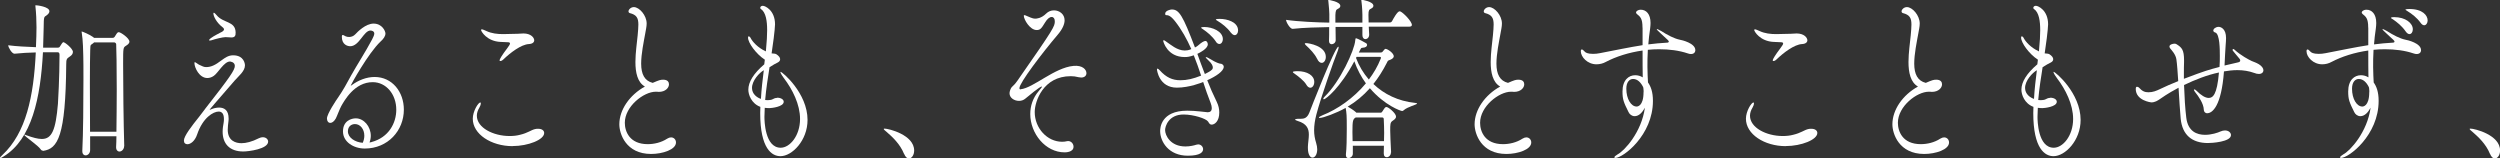 <?xml version="1.0" encoding="UTF-8"?><svg id="_イヤー_2" xmlns="http://www.w3.org/2000/svg" viewBox="0 0 313.73 19.89"><rect x="0" y="0" width="313.73" height="19.89" fill="#333333" stroke="none"/><defs><style>.cls-1{fill:#fff;}</style></defs><g id="Design"><g><path class="cls-1" d="M5.35,18.89c-.09,0-.16-.02-.23-.13-.32-.51-2.07-1.66-2.07-1.84,0,0,.02-.02,.04-.02,.04,0,.11,.02,.21,.07,.8,.29,1.44,.47,1.95,.47,1.26,0,1.74-1.11,2.02-4.41,.02-.24,.2-3.37,.2-6.16,0-.31-.16-.31-.25-.31h-1.83c-.3,5.72-1.4,10.93-4.95,13.08-.23,.16-.35,.2-.41,.2-.02,0-.04,0-.04-.02,0-.07,.16-.22,.32-.38,2.96-2.77,3.92-7.34,4.18-12.86-.87,.02-1.84,.07-2.66,.16h-.02c-.32,0-.78-.8-.78-1.06,.99,.13,2.31,.2,3.48,.24l.05-1.33c0-.38,.02-.78,.02-1.15,0-.86-.04-1.77-.14-2.7v-.04s0-.04,.04-.04c.19,0,1.72,.18,1.72,.75,0,.18-.12,.35-.37,.53-.3,.2-.34,.11-.35,1.51-.02,.84-.04,1.71-.07,2.53h1.84c.18,0,.23-.07,.28-.16,.14-.24,.34-.53,.41-.53,.21,0,1.21,.82,1.21,1.22,0,.22-.12,.42-.41,.6-.37,.24-.43,.33-.43,.98-.07,9.02-1.06,10.58-2.89,10.84h-.07Zm10.23-.58c0,.44-.32,.71-.6,.71-.21,0-.41-.18-.41-.55v-.02c.02-.4,.04-.86,.04-1.35h-3.3v1.73c0,.42-.3,.67-.57,.67-.21,0-.41-.16-.41-.53v-.07c.11-2.08,.14-6.05,.14-8.91,0-1.35,0-2.46-.02-2.99,0-.29-.04-2.06-.19-2.88-.02-.07-.02-.11-.02-.13t.02-.04c.07,0,.99,.38,1.44,.71l.09,.09h2.36c.11,0,.21-.07,.27-.18,.09-.16,.27-.44,.35-.49,.04-.02,.07-.04,.14-.04,.23,0,1.33,.75,1.33,1.18,0,.29-.32,.44-.44,.53-.34,.22-.35,.24-.35,2.26,0,2.57,.05,7.38,.14,10.31v.02Zm-.97-1.77c.02-1.62,.04-3.55,.04-5.32,0-2.75-.04-5.14-.07-5.68,0,0-.04-.22-.27-.22h-2.5l-.12,.11c-.34,.29-.34,.04-.37,.91-.02,.58-.04,2.19-.04,4.12s.02,4.19,.02,6.07h3.32Z"/><path class="cls-1" d="M25.71,13.7c3.17-4.04,3.76-4.92,3.76-5.43s-.6-.55-.62-.55c-.73,0-1.49,1.44-2.02,1.8-.28,.2-.57,.27-.82,.27-.99,0-1.61-1.29-1.61-1.88,0-.07,.02-.11,.05-.11,.09,0,.27,.18,.51,.31,.43,.2,.62,.31,.9,.31,.6,0,1.12-.22,1.95-.86,.43-.31,.85-.62,1.44-.62,1.4,0,1.49,1.11,1.49,1.26,0,.75-.83,1.37-1.29,1.91-2.46,2.84-3.21,3.68-3.14,3.68,.02,0,.07-.02,.18-.07,.3-.13,.66-.22,1.01-.22,.62,0,1.19,.31,1.19,1.37,0,.11,0,.22-.02,.35-.04,.33-.09,.71-.09,1.06,0,1.4,1.01,1.69,1.72,1.69,.58,0,1.31-.18,2.18-.62,.18-.09,.35-.13,.5-.13,.41,0,.67,.27,.67,.55,0,.93-2.45,1.24-3.12,1.24-1.72,0-2.59-.98-2.59-2.48,0-.44,.07-.8,.12-1.09,.04-.2,.04-.35,.04-.51,0-.69-.28-.93-.66-.93-.66,0-1.99,.75-2.71,2.9-.28,.82-.83,1.2-1.21,1.2-.27,0-.44-.16-.44-.47,0-.55,.98-1.82,1.92-2.99l.71-.93Zm3.32-9c-.21,0-.48-.04-.73-.04-.35,0-1.31,.24-1.72,.38-.09,.04-.18,.04-.23,.04-.07,0-.12,0-.12-.04s.07-.13,.21-.24c.44-.33,1.12-.64,1.26-.73,.09-.04,.41-.18,.41-.38,0-.07-.05-.18-.18-.27-.78-.6-1.15-1.4-1.15-1.73,0-.07,.02-.09,.05-.09,.07,0,.18,.09,.36,.31,.83,1.02,2.34,.71,2.38,2.15,.02,.44-.11,.64-.53,.64Z"/><path class="cls-1" d="M46.61,17.83c2.2-.58,3.12-2.42,3.12-4.06,0-1.93-1.26-3.46-2.96-3.46-2.29,0-3.55,2.31-3.94,2.99-.2,.35-.55,1.31-.69,1.57-.23,.4-.48,.55-.69,.55-.25,0-.42-.22-.42-.55,0-.58,1.19-2.35,1.44-2.7,.57-.82,1.06-1.71,1.61-2.73,.57-1.04,1.84-3.02,2.62-4.5,.16-.31,.27-.55,.27-.73,0-.31-.34-.38-.48-.38-.85,0-1.4,1.97-2.54,1.97-.34,0-1.05-.2-1.05-1.17,0-.18,.04-.24,.11-.24,.09,0,.21,.09,.35,.16,.14,.07,.3,.09,.46,.09,.27,0,.55-.11,.76-.33,.28-.31,1.31-1.35,2.3-1.35,1.08,0,1.49,.95,1.49,1.24,0,.33-.23,.67-.6,1-1.58,1.49-3.76,5.48-3.76,5.54h.02s.04,0,.09-.04c.85-.64,1.88-1.04,2.89-1.04,2.2,0,3.67,1.86,3.67,4.1,0,2.62-2,4.88-4.91,4.88-1.38,0-2.73-.82-2.73-2.15s1.05-1.64,1.61-1.64c1.01,0,1.88,1.02,1.88,2.19,0,.27-.05,.55-.16,.84l.23-.04Zm-.89-.8c0-.82-.51-1.46-1.17-1.46-.43,0-.89,.27-.89,.91,0,.8,.9,1.37,1.86,1.44,.14-.31,.2-.6,.2-.89Z"/><path class="cls-1" d="M64.33,18.34c-2.7,0-5-1.51-5-3.44,0-.95,.69-2.04,.94-2.04,.05,0,.07,.04,.07,.13,0,.11-.05,.27-.16,.47-.23,.38-.34,.73-.34,1.06,0,1.51,2.06,2.55,4.11,2.55,.44,0,.89-.04,1.33-.16,.94-.22,1.38-.6,1.86-.71,.14-.04,.27-.04,.39-.04,.48,0,.76,.22,.76,.53,0,.84-2,1.64-3.97,1.64Zm-1.51-13.08c-1.72-.07-2.45-1.33-2.45-1.49,0-.07,.04-.09,.09-.09,.12,0,.39,.13,.55,.2,.69,.33,1.42,.4,2.14,.4,.6,0,1.21-.04,1.79-.04,.27,0,.5-.04,.75-.04,.94,0,1.35,.53,1.35,.86,0,.22-.18,.44-.66,.47-.98,.04-2.36,1.11-3.19,1.91-.16,.16-.3,.22-.41,.22-.05,0-.09-.02-.09-.09,0-.13,.32-.67,.96-1.51,.23-.31,.35-.49,.35-.6s-.09-.16-.3-.16l-.89-.04Z"/><path class="cls-1" d="M82.29,11.51c-1.51,0-3.88,1.84-3.88,3.9,0,1.09,.6,2.68,2.87,2.68,.8,0,1.7-.2,2.45-.69,.18-.11,.34-.16,.48-.16,.37,0,.62,.29,.62,.64,0,.89-1.67,1.44-3.12,1.44-3.16,0-3.99-2.53-3.99-3.72,0-1.82,1.29-3.68,3.21-4.74-.94-.53-1.19-1.77-1.19-3.08,0-1.17,.2-2.44,.28-3.33,.05-.55,.09-1.02,.09-1.37,0-.84-.23-1.22-1.08-1.44-.09-.02-.16-.11-.16-.22,0-.2,.28-.53,.67-.53,.69,0,1.61,1.04,1.61,2.06,0,.4-.11,.82-.18,1.26-.18,1-.51,2.55-.51,3.77,0,1.35,.44,2.17,1.45,2.42,.8-.35,.99-.4,1.31-.4,.6,0,.73,.33,.73,.58,0,.42-.42,.95-1.28,.95-.07,0-.16-.02-.23-.02h-.16Z"/><path class="cls-1" d="M97.52,12.26c.48,0,.83,.22,.83,.51,0,.64-1.56,.8-1.81,.8-.2,0-.39-.02-.57-.04-.02,.38-.04,.78-.04,1.13,0,.44,.04,3.88,2.04,3.88,1.15,0,2.43-1.51,2.43-3.61,0-1.82-.94-3.7-2.04-5.14-.07-.09-.43-.6-.43-.75,0-.02,.02-.02,.04-.02,.2,0,3.37,2.66,3.37,6.03,0,2.59-1.95,4.55-3.4,4.55-1.06,0-2.54-.91-2.54-5.41,0-.24,.02-.51,.02-.78-1.13-.42-1.51-1.53-1.51-2.15,0-.98,.66-2.04,2-3.19l.07-.58c-1.12-.73-2.11-2.13-2.11-2.77,0-.11,.04-.16,.09-.16,.07,0,.18,.09,.23,.2,.25,.49,.9,1.22,1.92,1.69,.12-1.24,.16-2.06,.16-2.66,0-1.11-.14-2.22-.78-2.66-.07-.04-.09-.09-.09-.13s.02-.27,.34-.27c.27,0,1.52,.55,1.52,2.33,0,.55-.3,2.88-.43,3.64,.16,.02,.44,.02,.57,.09,.35,.22,.5,.44,.5,.64,0,.18-.11,.31-.28,.4-.32,.16-.6,.31-1.05,.6-.21,1.31-.43,2.73-.55,4.12,.09,0,.2,.02,.3,.02,.14,0,.28-.02,.43-.04,.21-.04,.41-.22,.64-.24h.12Zm-1.68-3.44c-.55,.31-1.47,1.29-1.47,2.22,0,.78,.66,1.22,1.12,1.37,.07-1.22,.21-2.44,.36-3.59Z"/><path class="cls-1" d="M113.45,19.31c-.51-1.26-1.49-2.15-2.18-2.75-.18-.16-.37-.29-.37-.38,0-.02,.04-.04,.11-.04,.5,0,3.71,.78,3.71,2.75,0,.58-.32,1-.66,1-.21,0-.44-.18-.6-.58Z"/><path class="cls-1" d="M128.08,11.2c1.6-.16,4.24-2.71,6.63-2.93,1.15-.11,1.63,.47,1.63,.91,0,.29-.21,.55-.66,.55-.09,0-.2-.02-.32-.04-.34-.09-.67-.13-.99-.13-3.46,0-4.52,3.17-4.52,4.5,0,2.04,1.58,3.73,3.44,3.73,.19,0,.41-.02,.6-.07,.05,0,.11-.02,.14-.02,.41,0,.69,.35,.69,.71,0,.71-1.01,.71-1.12,.71-2.41,0-4.31-2.37-4.31-4.81,0-1,.32-2.02,1.06-2.88,.28-.33,.41-.49,.41-.55,0-.02-.02-.02-.04-.02-.23,0-1.67,1.2-2.04,1.51-.23,.2-.51,.29-.8,.29-.6,0-1.19-.38-1.19-.95,0-.09,.02-.2,.05-.31,.23-.69,.3-.35,.98-1.33,4.59-6.58,4.65-6.76,4.65-7.41,0-.33-.16-.53-.39-.53-.25,0-.55,.22-.83,.69-.46,.75-.6,.95-1.06,.95-.83,0-1.61-1.31-1.61-1.8,0-.04,.02-.07,.07-.07,.02,0,.05,0,.11,.02,.53,.2,.85,.42,1.26,.42,.14,0,.75-.02,1.37-.64,.27-.27,.62-.4,.98-.4,.67,0,1.33,.47,1.33,1.24,0,.49-.25,1.09-.85,1.8-1.97,2.31-4.82,6.07-4.82,6.72,0,.11,.07,.16,.14,.16h.02Z"/><path class="cls-1" d="M151.57,14.08c.35,0,.5-.2,.5-.51,0-.18-.05-.4-.14-.64-.34-.84-.64-1.73-.94-2.64-.16,.07-1.74,.71-3.3,.71-2.27,0-2.5-2.26-2.5-2.26,0-.09,.02-.13,.07-.13s.14,.07,.27,.2c.83,.93,1.63,1.26,2.59,1.26,.85,0,1.6-.18,2.61-.58-.28-.84-.58-1.71-.92-2.55-.53,.18-.78,.22-1.13,.22-2.22,0-2.71-1.97-2.71-2.04,0-.04,.04-.07,.07-.07,.09,0,.25,.13,.32,.18,.53,.35,1.35,1.11,2.32,1.11,.16,0,.5-.02,.82-.18-.55-1.24-1.21-2.44-2.07-3.53-.64-.8-.94-.71-1.12-.73-.07-.02-.09-.09-.09-.18,0-.4,.69-.53,.83-.53,.92,0,1.37,.73,2.91,4.77,.18-.09,.34-.2,.46-.31,.34-.31,.67-.51,.85-.51,.23,0,.3,.31,.3,.42,0,.55-.99,1.04-1.31,1.2,.32,.89,.62,1.71,.94,2.53,.37-.18,.69-.35,.89-.55,0,0,.11-.09,.11-.27,0-.2-.11-.49-.55-.89-.23-.2-.34-.35-.34-.4,0-.02,.02-.02,.04-.02,.07,0,.28,.09,.6,.29,.62,.4,1.1,.53,1.12,.53,.3,0,.5,.18,.5,.4,0,.55-.97,1.2-2.07,1.69,.34,.89,.73,1.77,1.19,2.71,.23,.47,.32,.91,.32,1.33,0,1.11-.58,1.53-.96,1.53-.2,0-.3-.13-.44-.38-.25-.38-1.83-.89-3.08-.89-1.9,0-2.32,1.51-2.32,1.95,0,.67,.67,2.06,2.55,2.06,.57,0,1.1-.13,1.37-.22,.09-.02,.16-.04,.23-.04,.35,0,.62,.29,.62,.6,0,.35-.32,.82-1.92,.82-2.41,0-3.47-1.77-3.47-3.1,0-.31,.05-2.55,3.4-2.55,1.1,0,2.23,.18,2.59,.2h.04Zm1.01-8.87c-.48-.71-1.12-1.2-1.6-1.53-.11-.07-.25-.16-.25-.2,0-.07,.19-.09,.41-.09,.98,0,2.32,.53,2.32,1.53,0,.33-.2,.6-.43,.6-.16,0-.32-.09-.46-.31Zm1.9-1.09c-.5-.69-1.13-1.15-1.63-1.46-.11-.07-.27-.16-.27-.2,0-.09,.35-.09,.5-.09,.89,0,2.29,.38,2.29,1.46,0,.33-.19,.58-.42,.58-.14,0-.3-.09-.46-.29Z"/><path class="cls-1" d="M171.77,3.39l.05,.93v.04c0,.35-.25,.55-.48,.55-.19,0-.37-.16-.37-.51v-1.02h-3.37c.02,.71,.02,1.42,.02,1.66,0,.31-.27,.51-.5,.51-.18,0-.34-.13-.34-.4v-.04c.02-.35,.02-1.04,.02-1.71-1.26,.02-3.3,.07-4.57,.22h-.02c-.32,0-.82-.84-.82-1.13,1.45,.22,3.97,.33,5.43,.35V1.77c0-.11-.04-1-.12-1.6,0-.04-.02-.09-.02-.11,0-.04,.02-.07,.05-.07,.05,0,1.47,.22,1.47,.75,0,.11-.05,.24-.27,.35-.27,.13-.32,.22-.35,.8v.95h3.39v-1c0-.11-.02-.95-.12-1.69,0-.04-.02-.09-.02-.11,0-.04,.02-.07,.05-.07,.05,0,1.47,.22,1.47,.75,0,.11-.05,.24-.27,.35-.27,.13-.35,.22-.35,.8,0,.24,0,.58,.02,.95h2.68c.11,0,.23-.09,.28-.2,.09-.18,.64-1.2,.92-1.2,.04,0,.07,0,.11,.02,.37,.16,1.44,1.24,1.44,1.69,0,.11-.07,.22-.37,.22h-5.04Zm-7.84,7.23c-.3-.51-1.03-1.06-1.51-1.4-.12-.07-.18-.13-.18-.18,0-.11,.55-.11,.58-.11,1.24,0,2.11,.55,2.11,1.35,0,.4-.21,.73-.5,.73-.16,0-.34-.11-.51-.4Zm.2,7.78c.02-.51,.12-1.02,.12-1.51,0-.73-.25-1.37-1.4-1.71-.23-.07-.32-.13-.32-.18s.14-.09,.32-.09h.34c.48,0,.85-.09,1.13-.8,.14-.38,3.21-8.25,3.63-8.25,.02,0,.04,.02,.04,.07,0,.11-.05,.29-.12,.47-.5,1.24-2.11,5.81-2.68,7.98-.18,.71-.28,1.35-.28,1.97,0,.55,.09,1.06,.25,1.57,.09,.29,.14,.58,.14,.82,0,.62-.27,1.04-.6,1.04-.28,0-.57-.38-.57-1.2v-.2Zm1.13-11.06c-.25-.55-.87-1.2-1.38-1.66-.09-.09-.14-.16-.14-.2s.04-.07,.14-.07c.37,0,2.5,.35,2.5,1.73,0,.42-.23,.75-.51,.75-.21,0-.43-.15-.6-.55Zm9.29,11.79c0,.38-.28,.6-.53,.6-.2,0-.37-.13-.37-.49,0-.33,.02-.67,.02-.95h-3.9v1c0,.33-.3,.55-.55,.55-.18,0-.32-.11-.32-.38v-.11c.09-.67,.11-2.08,.11-3.19,0-1.73-.02-1.93-.14-2.62-1.13,.64-2.82,1.26-3.25,1.26-.07,0-.11-.02-.11-.04,0-.07,.16-.18,.44-.29,1.86-.73,3.9-2.13,5.46-4.01-.58-.8-1.08-1.71-1.45-2.77-1.77,3.33-3.58,4.77-3.83,4.77-.04,0-.07-.02-.07-.07s.05-.13,.18-.27c1.93-1.86,3.74-5.83,3.83-7.03,.02-.22,.04-.29,.11-.29,.14,0,1.24,.6,1.29,.64,.05,.07,.09,.13,.09,.2,0,.18-.18,.33-.53,.35-.23,.02-.21,.02-.37,.33l-.14,.27h2.71c.16,0,.21-.02,.28-.11,.14-.18,.28-.35,.35-.35,.28,0,1.05,.55,1.05,.93,0,.13-.11,.31-.44,.44-.35,.13-.28,.09-.44,.4-.51,1-1.06,1.86-1.68,2.64,1.35,1.29,3.12,2.15,5.21,2.37,.2,.02,.27,.04,.27,.09,0,.13-1.21,.4-1.68,.84-.07,.07-.12,.09-.2,.09-.16,0-2.2-.71-4.04-2.86-.83,.93-1.74,1.69-2.78,2.31,.23,.13,.71,.42,.99,.67l.09,.09h3.07c.09,0,.18-.11,.23-.2,.09-.18,.27-.42,.37-.49,.04-.02,.07-.02,.12-.02,.23,0,1.19,.78,1.19,1.2,0,.27-.28,.42-.43,.53-.3,.2-.3,.44-.3,1.22,0,.67,.05,1.35,.11,2.71v.04Zm-4.42-4.39c-.35,.22-.41,.38-.41,1.82,0,.33,.02,.73,.02,1.15h3.94c0-.35,.02-.69,.02-1.02,0-.55-.02-1.11-.05-1.77,0-.02-.02-.18-.18-.18h-3.33Zm.11-7.6l-.07,.13c.37,1,.92,1.91,1.61,2.71,.59-.78,1.1-1.64,1.47-2.57,.02-.04,.05-.11,.05-.18,0-.04-.04-.09-.12-.09h-2.94Z"/><path class="cls-1" d="M189.62,11.51c-1.51,0-3.88,1.84-3.88,3.9,0,1.09,.6,2.68,2.87,2.68,.8,0,1.7-.2,2.45-.69,.18-.11,.34-.16,.48-.16,.37,0,.62,.29,.62,.64,0,.89-1.67,1.44-3.12,1.44-3.16,0-3.99-2.53-3.99-3.72,0-1.82,1.29-3.68,3.21-4.74-.94-.53-1.19-1.77-1.19-3.08,0-1.17,.2-2.44,.28-3.33,.05-.55,.09-1.02,.09-1.37,0-.84-.23-1.22-1.08-1.44-.09-.02-.16-.11-.16-.22,0-.2,.28-.53,.67-.53,.69,0,1.61,1.04,1.61,2.06,0,.4-.11,.82-.18,1.26-.18,1-.51,2.55-.51,3.77,0,1.35,.44,2.17,1.45,2.42,.8-.35,.99-.4,1.31-.4,.6,0,.73,.33,.73,.58,0,.42-.42,.95-1.28,.95-.07,0-.16-.02-.23-.02h-.16Z"/><path class="cls-1" d="M206.12,3.46c0-1.15-.28-1.35-.69-1.69-.07-.07-.12-.11-.12-.22s.2-.33,.6-.33c.66,0,1.22,.53,1.22,1.66,0,.22-.02,.44-.05,.69-.11,.71-.18,1.37-.23,2,.76-.09,1.54-.18,2.41-.22,.12-.02,.16-.07,.16-.13,0-.09,0-.11-1.03-1.04-.35-.31-.48-.47-.48-.51,0-.02,.02-.02,.04-.02,.07,0,.35,.16,.51,.24,.83,.53,1.65,.95,2.32,1.09,.27,.04,1.97,.44,1.97,1.31,0,.29-.2,.49-.55,.49-.11,0-.23-.02-.37-.07-1.12-.38-2.36-.53-3.62-.53-.48,0-.96,.02-1.42,.07-.05,.8-.05,1.53-.05,2.15,0,.8,.05,1.46,.07,1.95,.35,.49,.62,1.18,.62,2.31,0,4.3-3.74,7.16-4.73,7.16-.07,0-.11-.02-.11-.07,0-.09,.14-.22,.41-.38,.85-.44,3.01-2.79,3.42-5.85-.32,.6-.75,1.06-1.29,1.06-.34,0-.64-.24-.76-.51-.62-1.24-.76-1.6-.76-2.59,0-1.44,.78-2.04,1.6-2.04,.32,0,.66,.09,.94,.27-.02-.91-.02-2.04-.02-3.37-1.7,.24-3.32,.75-4.63,1.44-.32,.18-.73,.29-1.15,.29-1.13,0-1.97-.91-1.97-1.64,0-.16,.05-.22,.12-.22,.09,0,.2,.07,.34,.24,.12,.15,.39,.31,1.06,.31,.27,0,.57-.02,.89-.09,1.99-.38,3.6-.73,5.34-1V3.46Zm.14,8.11c0-.13,0-.29-.02-.42,0-.07-.02-.16-.04-.22-.27-.55-.69-1.02-1.26-1.02-.46,0-.85,.4-.85,1.22,0,1.29,.6,2.24,1.29,2.24,.07,0,.87,0,.87-1.8Z"/><path class="cls-1" d="M224.1,18.34c-2.7,0-5-1.51-5-3.44,0-.95,.69-2.04,.94-2.04,.05,0,.07,.04,.07,.13,0,.11-.05,.27-.16,.47-.23,.38-.34,.73-.34,1.06,0,1.51,2.06,2.55,4.11,2.55,.44,0,.89-.04,1.33-.16,.94-.22,1.38-.6,1.86-.71,.14-.04,.27-.04,.39-.04,.48,0,.76,.22,.76,.53,0,.84-2,1.64-3.97,1.64Zm-1.51-13.08c-1.72-.07-2.45-1.33-2.45-1.49,0-.07,.04-.09,.09-.09,.12,0,.39,.13,.55,.2,.69,.33,1.42,.4,2.14,.4,.6,0,1.21-.04,1.79-.04,.27,0,.5-.04,.75-.04,.94,0,1.35,.53,1.35,.86,0,.22-.18,.44-.66,.47-.98,.04-2.36,1.11-3.19,1.91-.16,.16-.3,.22-.41,.22-.05,0-.09-.02-.09-.09,0-.13,.32-.67,.96-1.51,.23-.31,.35-.49,.35-.6s-.09-.16-.3-.16l-.89-.04Z"/><path class="cls-1" d="M242.05,11.51c-1.51,0-3.88,1.84-3.88,3.9,0,1.09,.6,2.68,2.87,2.68,.8,0,1.7-.2,2.45-.69,.18-.11,.34-.16,.48-.16,.37,0,.62,.29,.62,.64,0,.89-1.67,1.44-3.12,1.44-3.16,0-3.99-2.53-3.99-3.72,0-1.82,1.29-3.68,3.21-4.74-.94-.53-1.19-1.77-1.19-3.08,0-1.17,.2-2.44,.28-3.33,.05-.55,.09-1.02,.09-1.37,0-.84-.23-1.22-1.08-1.44-.09-.02-.16-.11-.16-.22,0-.2,.28-.53,.67-.53,.69,0,1.61,1.04,1.61,2.06,0,.4-.11,.82-.18,1.26-.18,1-.51,2.55-.51,3.77,0,1.35,.44,2.17,1.45,2.42,.8-.35,.99-.4,1.31-.4,.6,0,.73,.33,.73,.58,0,.42-.42,.95-1.28,.95-.07,0-.16-.02-.23-.02h-.16Z"/><path class="cls-1" d="M257.28,12.26c.48,0,.83,.22,.83,.51,0,.64-1.56,.8-1.81,.8-.2,0-.39-.02-.57-.04-.02,.38-.04,.78-.04,1.13,0,.44,.04,3.88,2.04,3.88,1.15,0,2.43-1.51,2.43-3.61,0-1.82-.94-3.7-2.04-5.14-.07-.09-.43-.6-.43-.75,0-.02,.02-.02,.04-.02,.2,0,3.37,2.66,3.37,6.03,0,2.59-1.95,4.55-3.4,4.55-1.06,0-2.54-.91-2.54-5.41,0-.24,.02-.51,.02-.78-1.13-.42-1.51-1.53-1.51-2.15,0-.98,.66-2.04,2-3.19l.07-.58c-1.12-.73-2.11-2.13-2.11-2.77,0-.11,.04-.16,.09-.16,.07,0,.18,.09,.23,.2,.25,.49,.9,1.22,1.92,1.69,.12-1.24,.16-2.06,.16-2.66,0-1.11-.14-2.22-.78-2.66-.07-.04-.09-.09-.09-.13s.02-.27,.34-.27c.27,0,1.52,.55,1.52,2.33,0,.55-.3,2.88-.43,3.64,.16,.02,.44,.02,.57,.09,.35,.22,.5,.44,.5,.64,0,.18-.11,.31-.28,.4-.32,.16-.6,.31-1.05,.6-.21,1.31-.43,2.73-.55,4.12,.09,0,.2,.02,.3,.02,.14,0,.28-.02,.43-.04,.21-.04,.41-.22,.64-.24h.12Zm-1.68-3.44c-.55,.31-1.47,1.29-1.47,2.22,0,.78,.66,1.22,1.12,1.37,.07-1.22,.21-2.44,.36-3.59Z"/><path class="cls-1" d="M279.13,8.23c1.37-.33,1.72-.4,1.72-.4,.21-.04,.28-.13,.28-.24,0-.09-.04-.16-.09-.22-.23-.29-.69-.8-.83-1-.02-.02-.04-.07-.04-.11,0-.07,.04-.11,.09-.11,.04,0,.09,.02,.16,.09,.8,.73,1.77,1.24,2.16,1.42,.28,.13,.48,.16,.89,.4,.39,.24,.57,.53,.57,.75,0,.27-.21,.47-.57,.47-.18,0-.37-.04-.59-.13-.66-.24-1.38-.35-2.11-.35-.57,0-1.13,.07-1.68,.16-.32,4.35-1.45,5.25-2.11,5.25-.25,0-.42-.2-.42-.44-.02-.78-.67-1.69-1.08-2.2-.11-.13-.16-.24-.16-.31,0-.02,.02-.04,.05-.04,.05,0,.16,.04,.27,.16,.59,.6,1.12,.91,1.53,.91,.51,0,1.05-.35,1.29-3.19-1.44,.29-3.01,.91-4.38,1.57,.05,1.49,.14,2.99,.28,4.1,.21,1.71,1.31,2.15,2.36,2.15,.82,0,1.61-.27,1.93-.42,.21-.09,.39-.13,.57-.13,.44,0,.75,.27,.75,.58,0,.86-2.41,1-2.89,1-1.99,0-3.21-1-3.42-3.04-.09-.93-.18-2.44-.27-3.9-1.38,.73-2.2,1.33-2.23,1.35-.41,.29-.75,.49-1.19,.49-.02,0-1.95-.22-1.95-1.69,0-.27,.12-.27,.14-.27,.11,0,.23,.07,.25,.09,.44,.49,.76,.6,1.21,.6,.55,0,.98-.18,1.44-.4,.69-.33,1.45-.67,2.29-1-.07-1.11-.14-2.11-.23-2.73s-.58-1.13-.76-1.35c-.09-.11-.11-.18-.11-.27,0-.22,.37-.35,.64-.35,.09,0,.18,.02,.25,.07,.67,.42,.94,.71,.94,2.02v.22c-.02,.47-.02,.95-.02,1.46v.64c2.73-1.04,3.12-1.13,4.47-1.49,.04-.47,.04-.95,.04-1.37,0-.78,0-2.77-.57-2.95-.18-.04-.25-.16-.25-.24,0-.24,.34-.47,.66-.47s.94,.27,.94,1.4c0,.51-.09,1.17-.12,2.04l-.07,1.44Z"/><path class="cls-1" d="M297.19,3.46c0-1.15-.28-1.35-.69-1.69-.07-.07-.12-.11-.12-.22s.2-.33,.6-.33c.66,0,1.22,.53,1.22,1.66,0,.22-.02,.44-.05,.69-.11,.71-.18,1.37-.23,2,.76-.09,1.54-.18,2.41-.22,.12-.02,.16-.07,.16-.13,0-.09,0-.11-1.03-1.04-.35-.31-.48-.47-.48-.51,0-.02,.02-.02,.04-.02,.07,0,.35,.16,.51,.24,.83,.53,1.65,.95,2.32,1.09,.27,.04,1.97,.44,1.97,1.31,0,.29-.2,.49-.55,.49-.11,0-.23-.02-.37-.07-1.12-.38-2.36-.53-3.62-.53-.48,0-.96,.02-1.42,.07-.05,.8-.05,1.53-.05,2.15,0,.8,.05,1.46,.07,1.95,.35,.49,.62,1.18,.62,2.31,0,4.3-3.74,7.16-4.73,7.16-.07,0-.11-.02-.11-.07,0-.09,.14-.22,.41-.38,.85-.44,3.01-2.79,3.42-5.85-.32,.6-.75,1.06-1.29,1.06-.34,0-.64-.24-.76-.51-.62-1.24-.76-1.6-.76-2.59,0-1.44,.78-2.04,1.6-2.04,.32,0,.66,.09,.94,.27-.02-.91-.02-2.04-.02-3.37-1.7,.24-3.32,.75-4.63,1.44-.32,.18-.73,.29-1.15,.29-1.13,0-1.97-.91-1.97-1.64,0-.16,.05-.22,.12-.22,.09,0,.2,.07,.34,.24,.12,.15,.39,.31,1.06,.31,.27,0,.57-.02,.89-.09,1.99-.38,3.6-.73,5.34-1V3.46Zm.14,8.11c0-.13,0-.29-.02-.42,0-.07-.02-.16-.04-.22-.27-.55-.69-1.02-1.26-1.02-.46,0-.85,.4-.85,1.22,0,1.29,.6,2.24,1.29,2.24,.07,0,.87,0,.87-1.8Zm4.58-7.6c-.48-.71-1.12-1.2-1.6-1.53-.11-.07-.27-.15-.27-.2,0-.02,.07-.09,.41-.09,1.42,0,2.34,.75,2.34,1.53,0,.35-.19,.6-.42,.6-.14,0-.3-.09-.46-.31Zm-.05-2.75c0-.09,.46-.09,.5-.09,1.65,0,2.29,.8,2.29,1.44,0,.33-.2,.6-.43,.6-.14,0-.3-.09-.44-.29-.5-.69-1.13-1.15-1.63-1.46-.11-.09-.28-.16-.28-.2Z"/><path class="cls-1" d="M312.47,19.31c-.51-1.26-1.49-2.15-2.18-2.75-.18-.16-.37-.29-.37-.38,0-.02,.04-.04,.11-.04,.5,0,3.71,.78,3.71,2.75,0,.58-.32,1-.66,1-.21,0-.44-.18-.6-.58Z"/></g></g></svg>